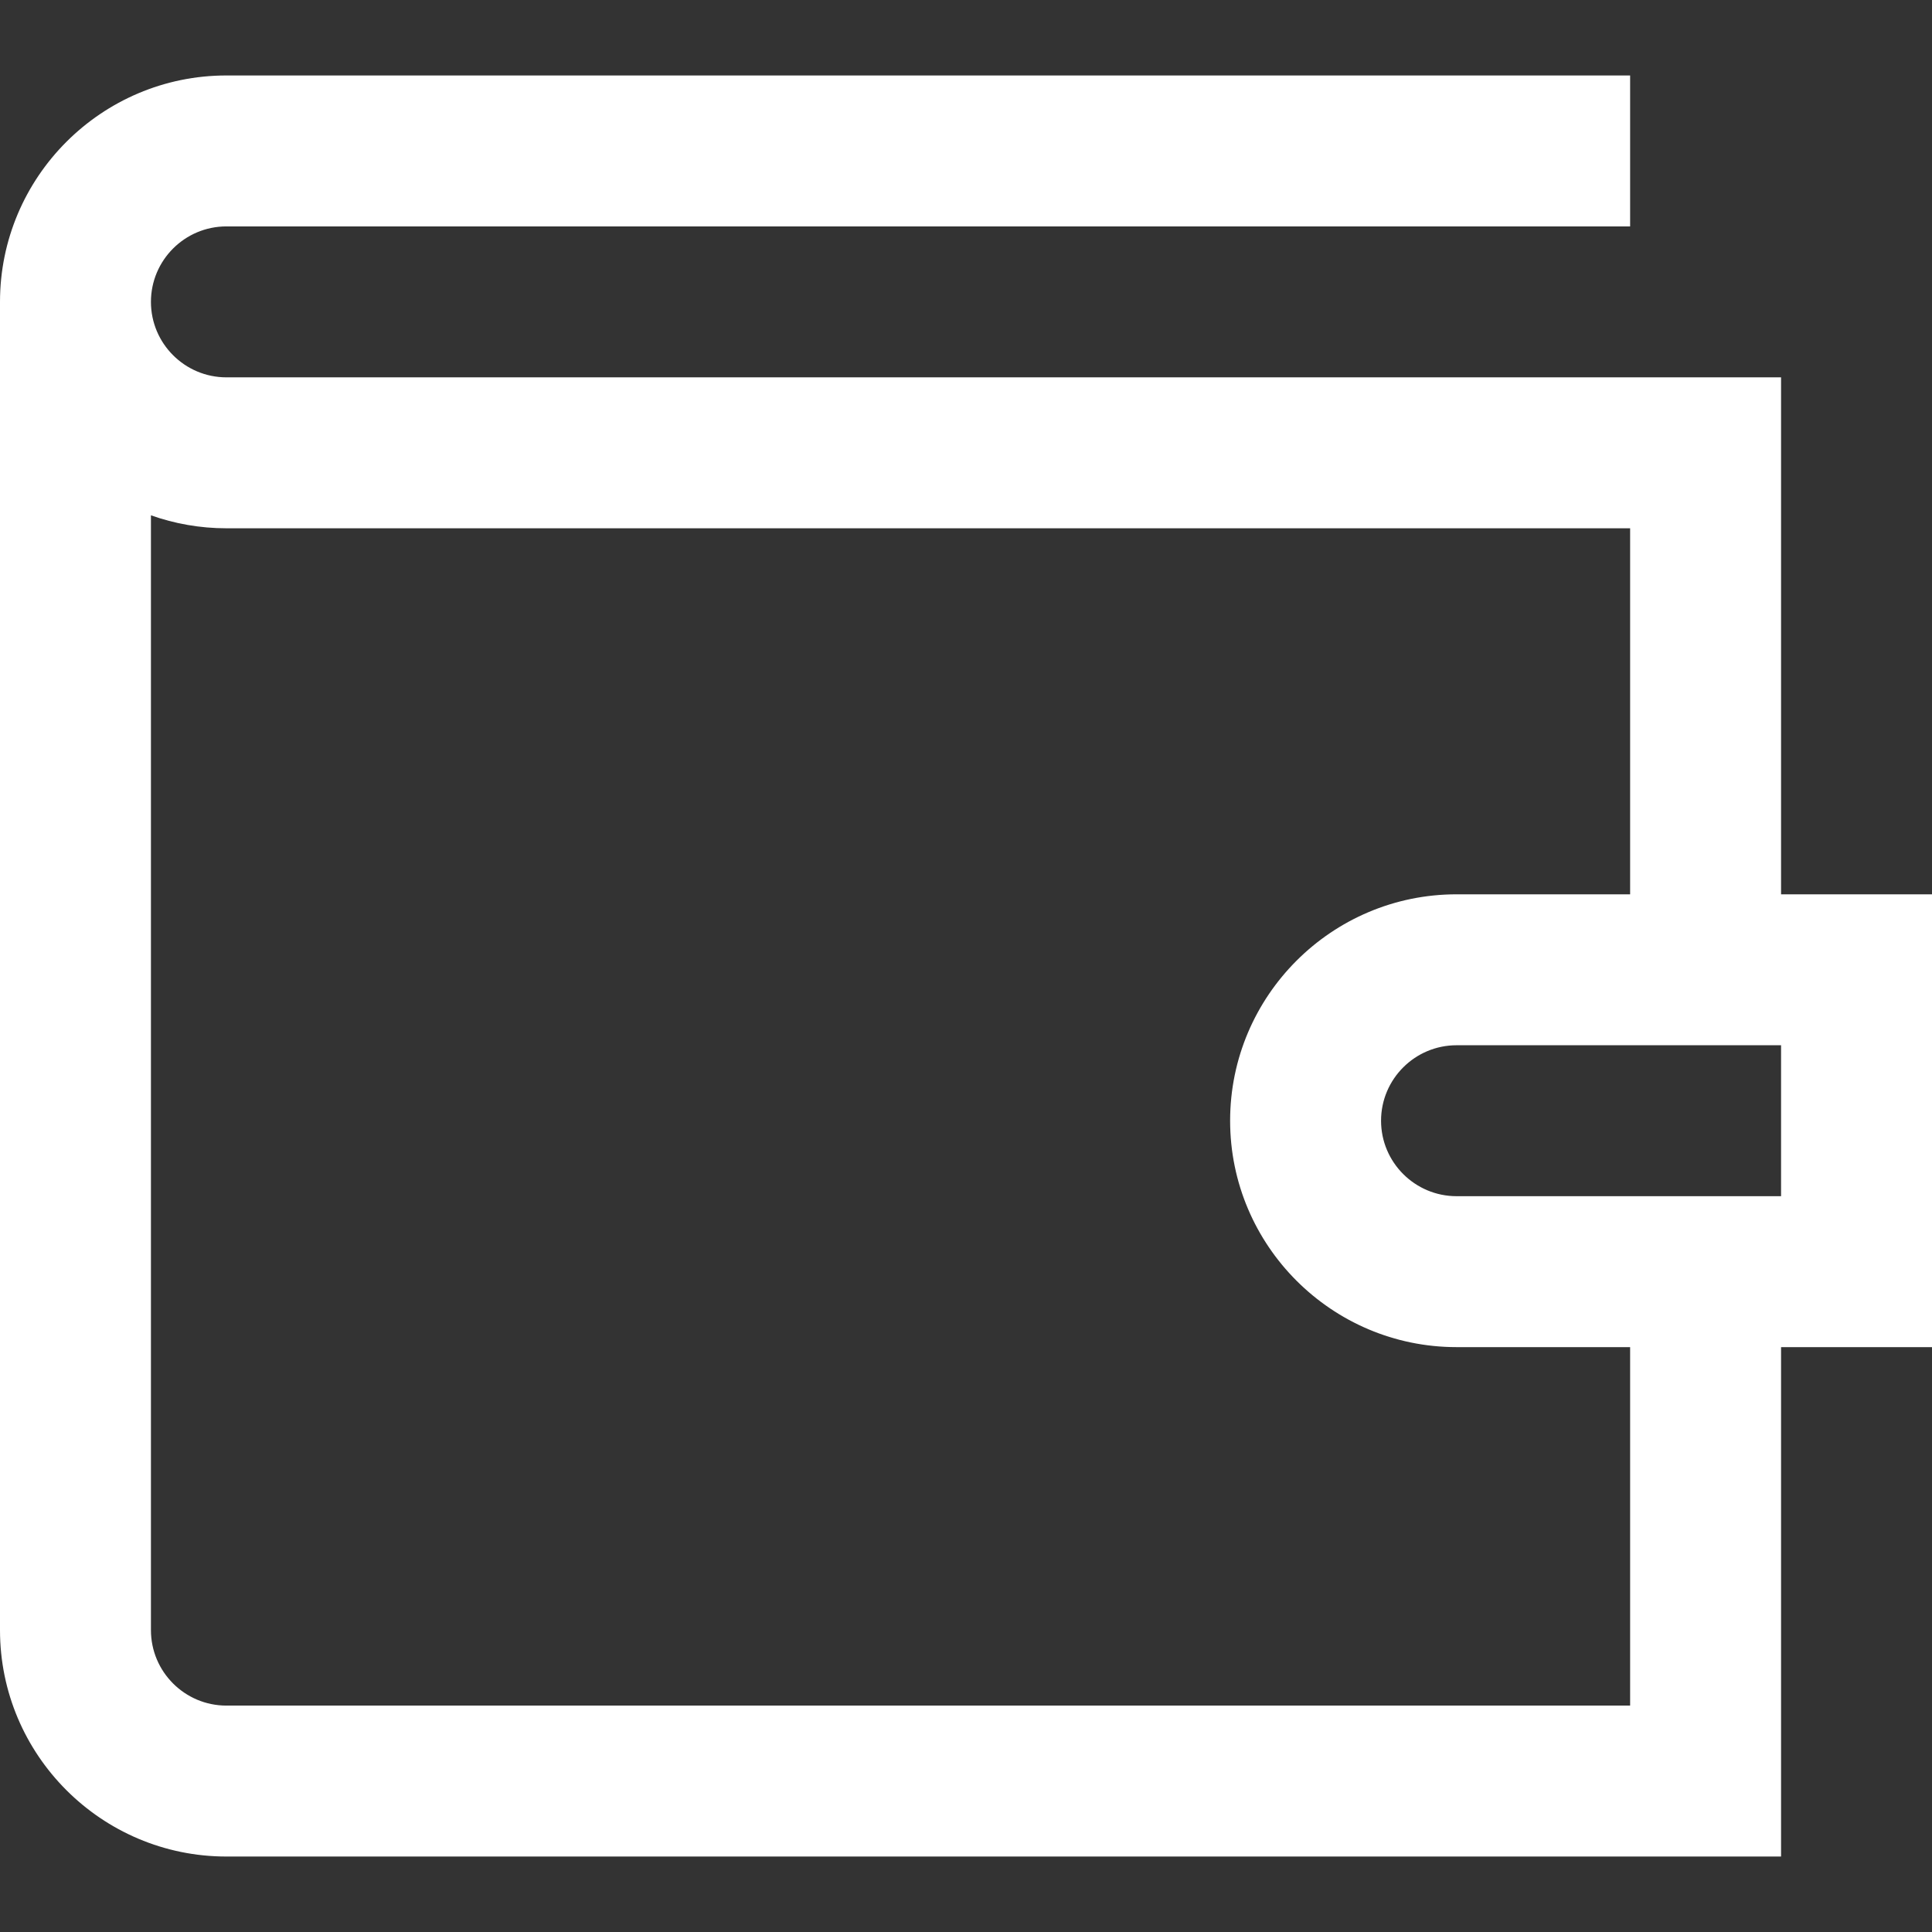 <svg xmlns="http://www.w3.org/2000/svg" width="48" height="48" viewBox="0 0 48 48" fill="none"><rect x="0" y="0" width="48" height="48" fill="#333333" stroke="none"/><path d="M44.25 22.219V9.375H5.625C4.591 9.375 3.75 8.534 3.75 7.5C3.75 6.466 4.591 5.625 5.625 5.625H40.5V1.875H5.625C2.523 1.875 0 4.398 0 7.5V40.5C0 43.602 2.523 46.125 5.625 46.125H44.25V33.469H48V22.219H44.25ZM40.5 42.375H5.625C4.591 42.375 3.75 41.534 3.75 40.5V12.803C4.337 13.011 4.968 13.125 5.625 13.125H40.5V22.219H36.188C33.086 22.219 30.562 24.742 30.562 27.844C30.562 30.945 33.086 33.469 36.188 33.469H40.5V42.375ZM44.25 29.719H36.188C35.154 29.719 34.312 28.878 34.312 27.844C34.312 26.81 35.154 25.969 36.188 25.969H44.25V29.719Z" fill="white"></path></svg>